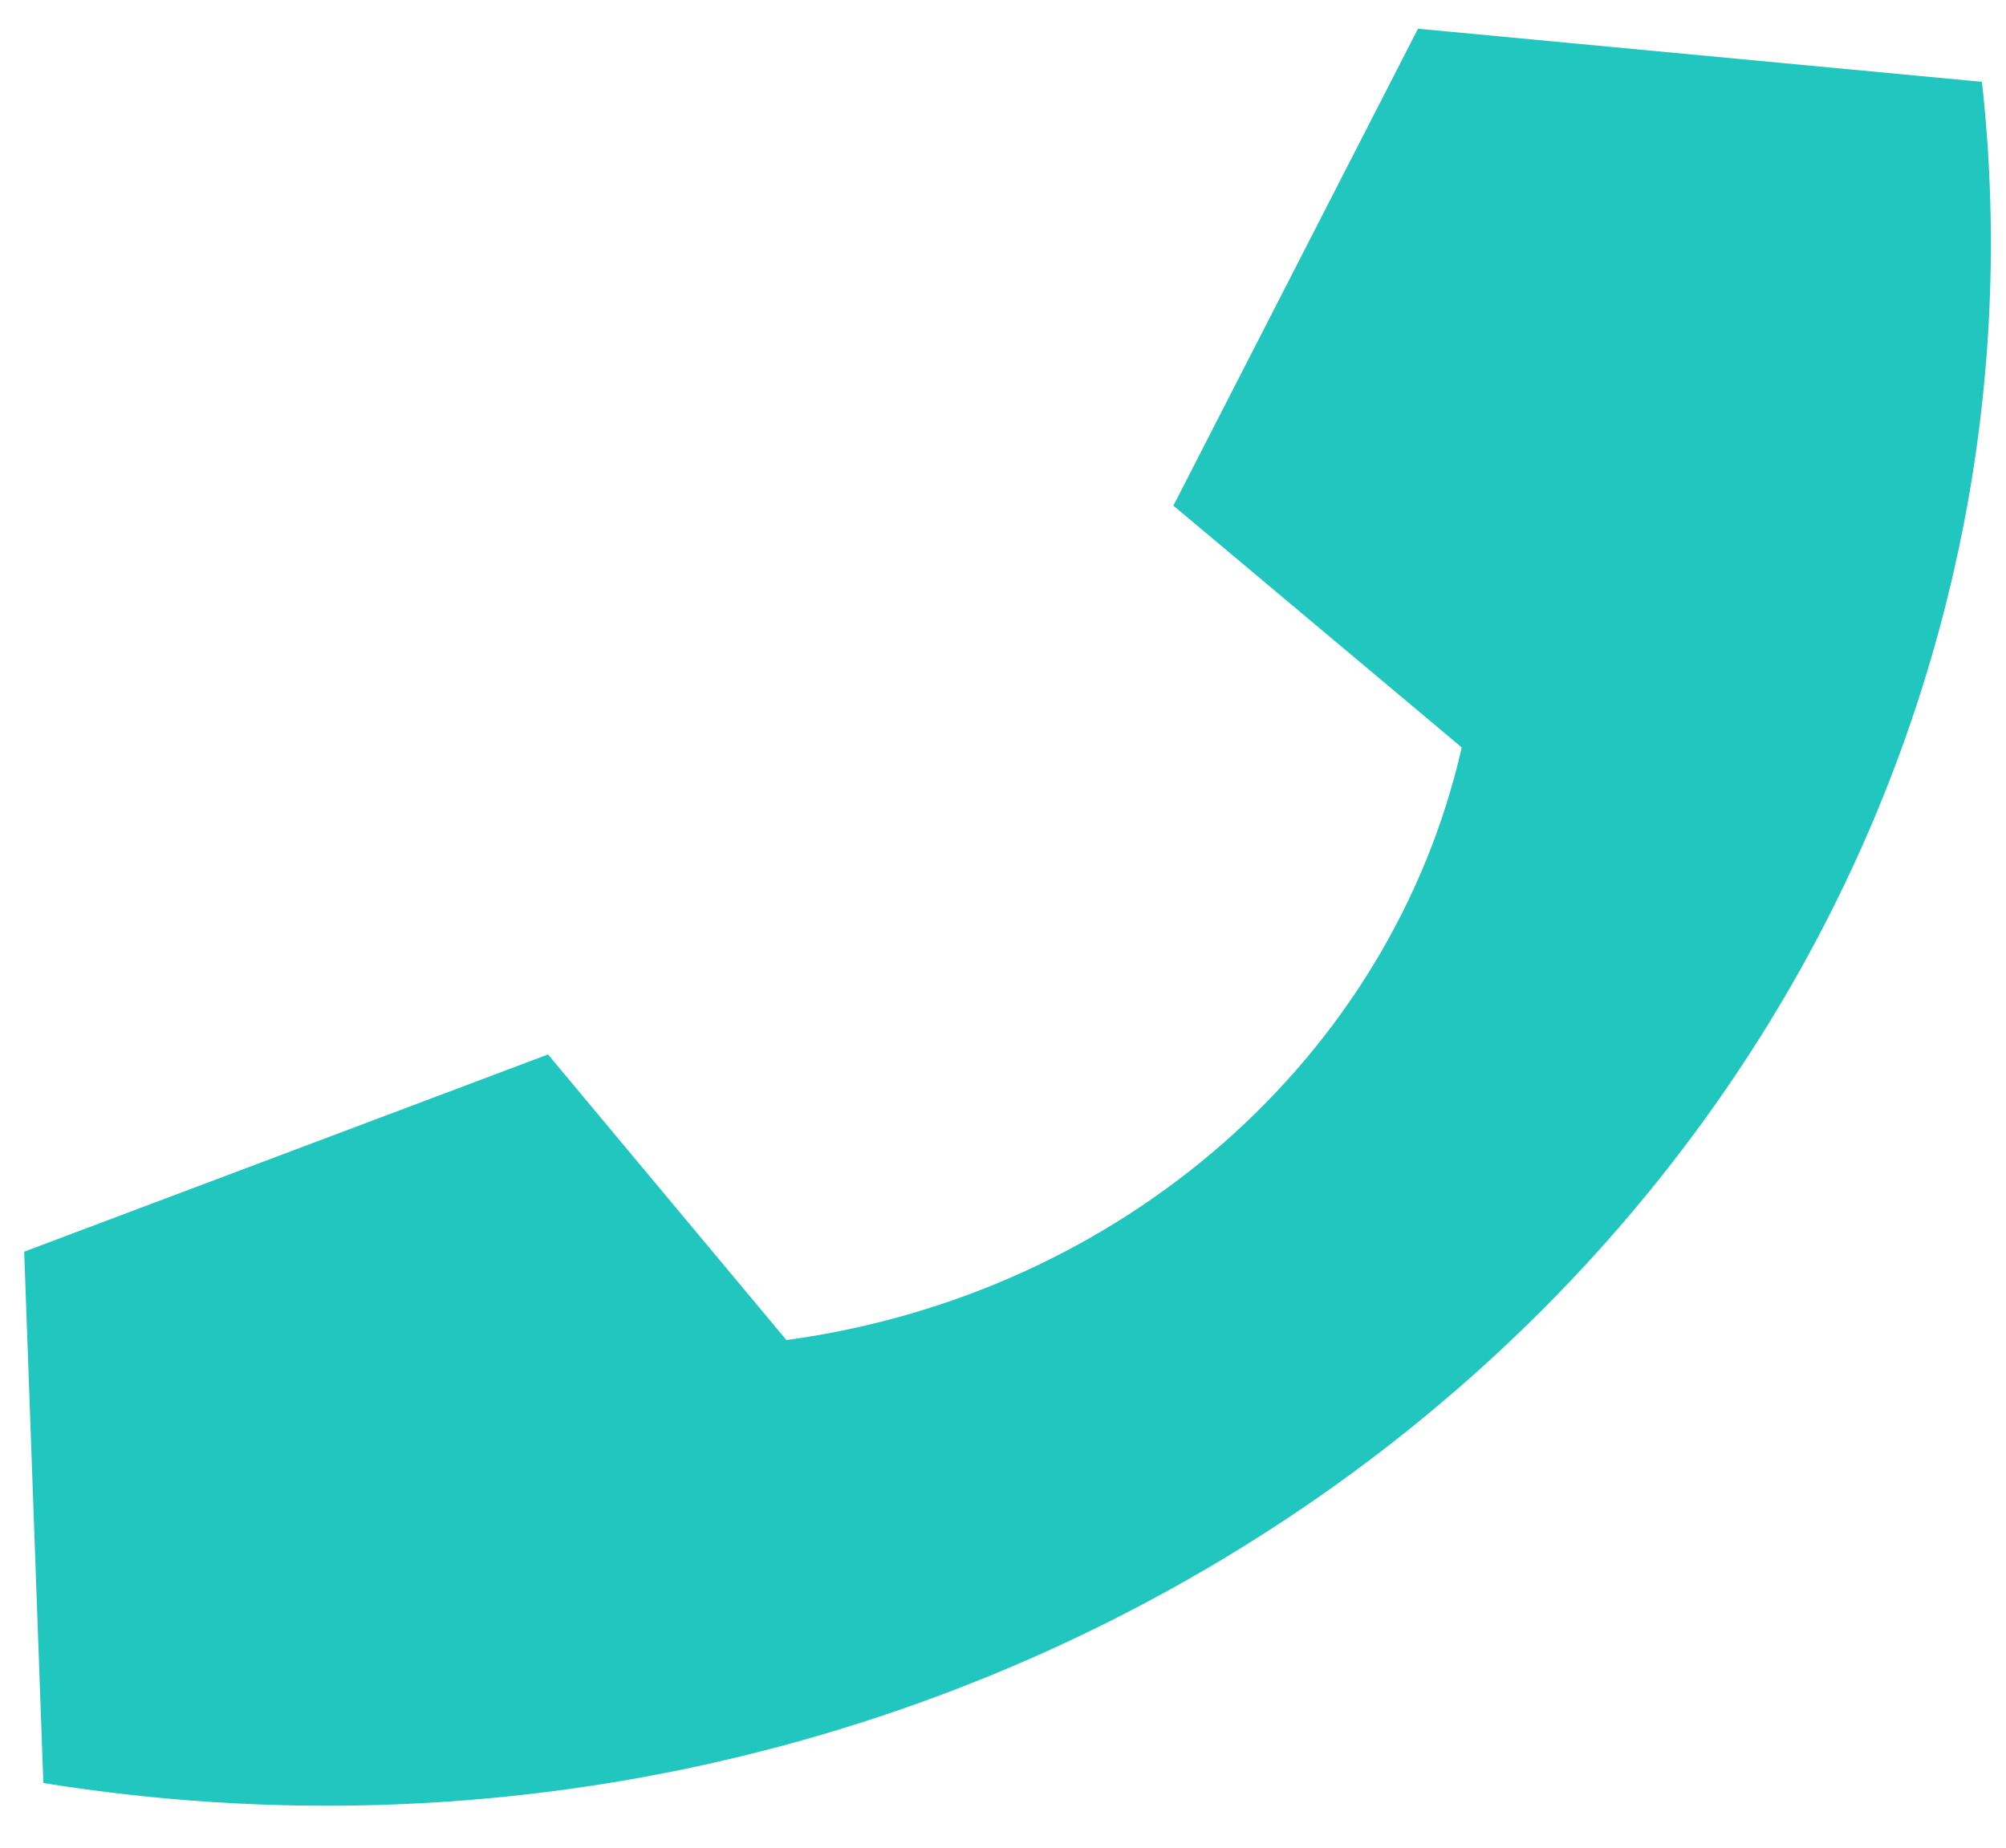 <?xml version="1.0" encoding="UTF-8"?>
<svg id="SVGDoc" width="38" height="35" xmlns="http://www.w3.org/2000/svg" version="1.1" xmlns:xlink="http://www.w3.org/1999/xlink" xmlns:avocode="https://avocode.com/" viewBox="0 0 38 35"><defs></defs><desc>Generated with Avocode.</desc><g><g><title>Path 23</title><path d="M26.861,0.544v0l-4.633,9.034v0l5.462,4.58c-1.339,5.882 -6.442,10.362 -12.793,11.226l-4.516,-5.41v0l-9.923,3.736v0l0.363,10.065c17.18,2.76 33.493,-8.06 36.44,-24.171c0.485,-2.659 0.581,-5.37 0.283,-8.054z" fill="#21c6be" fill-opacity="1"></path></g></g></svg>